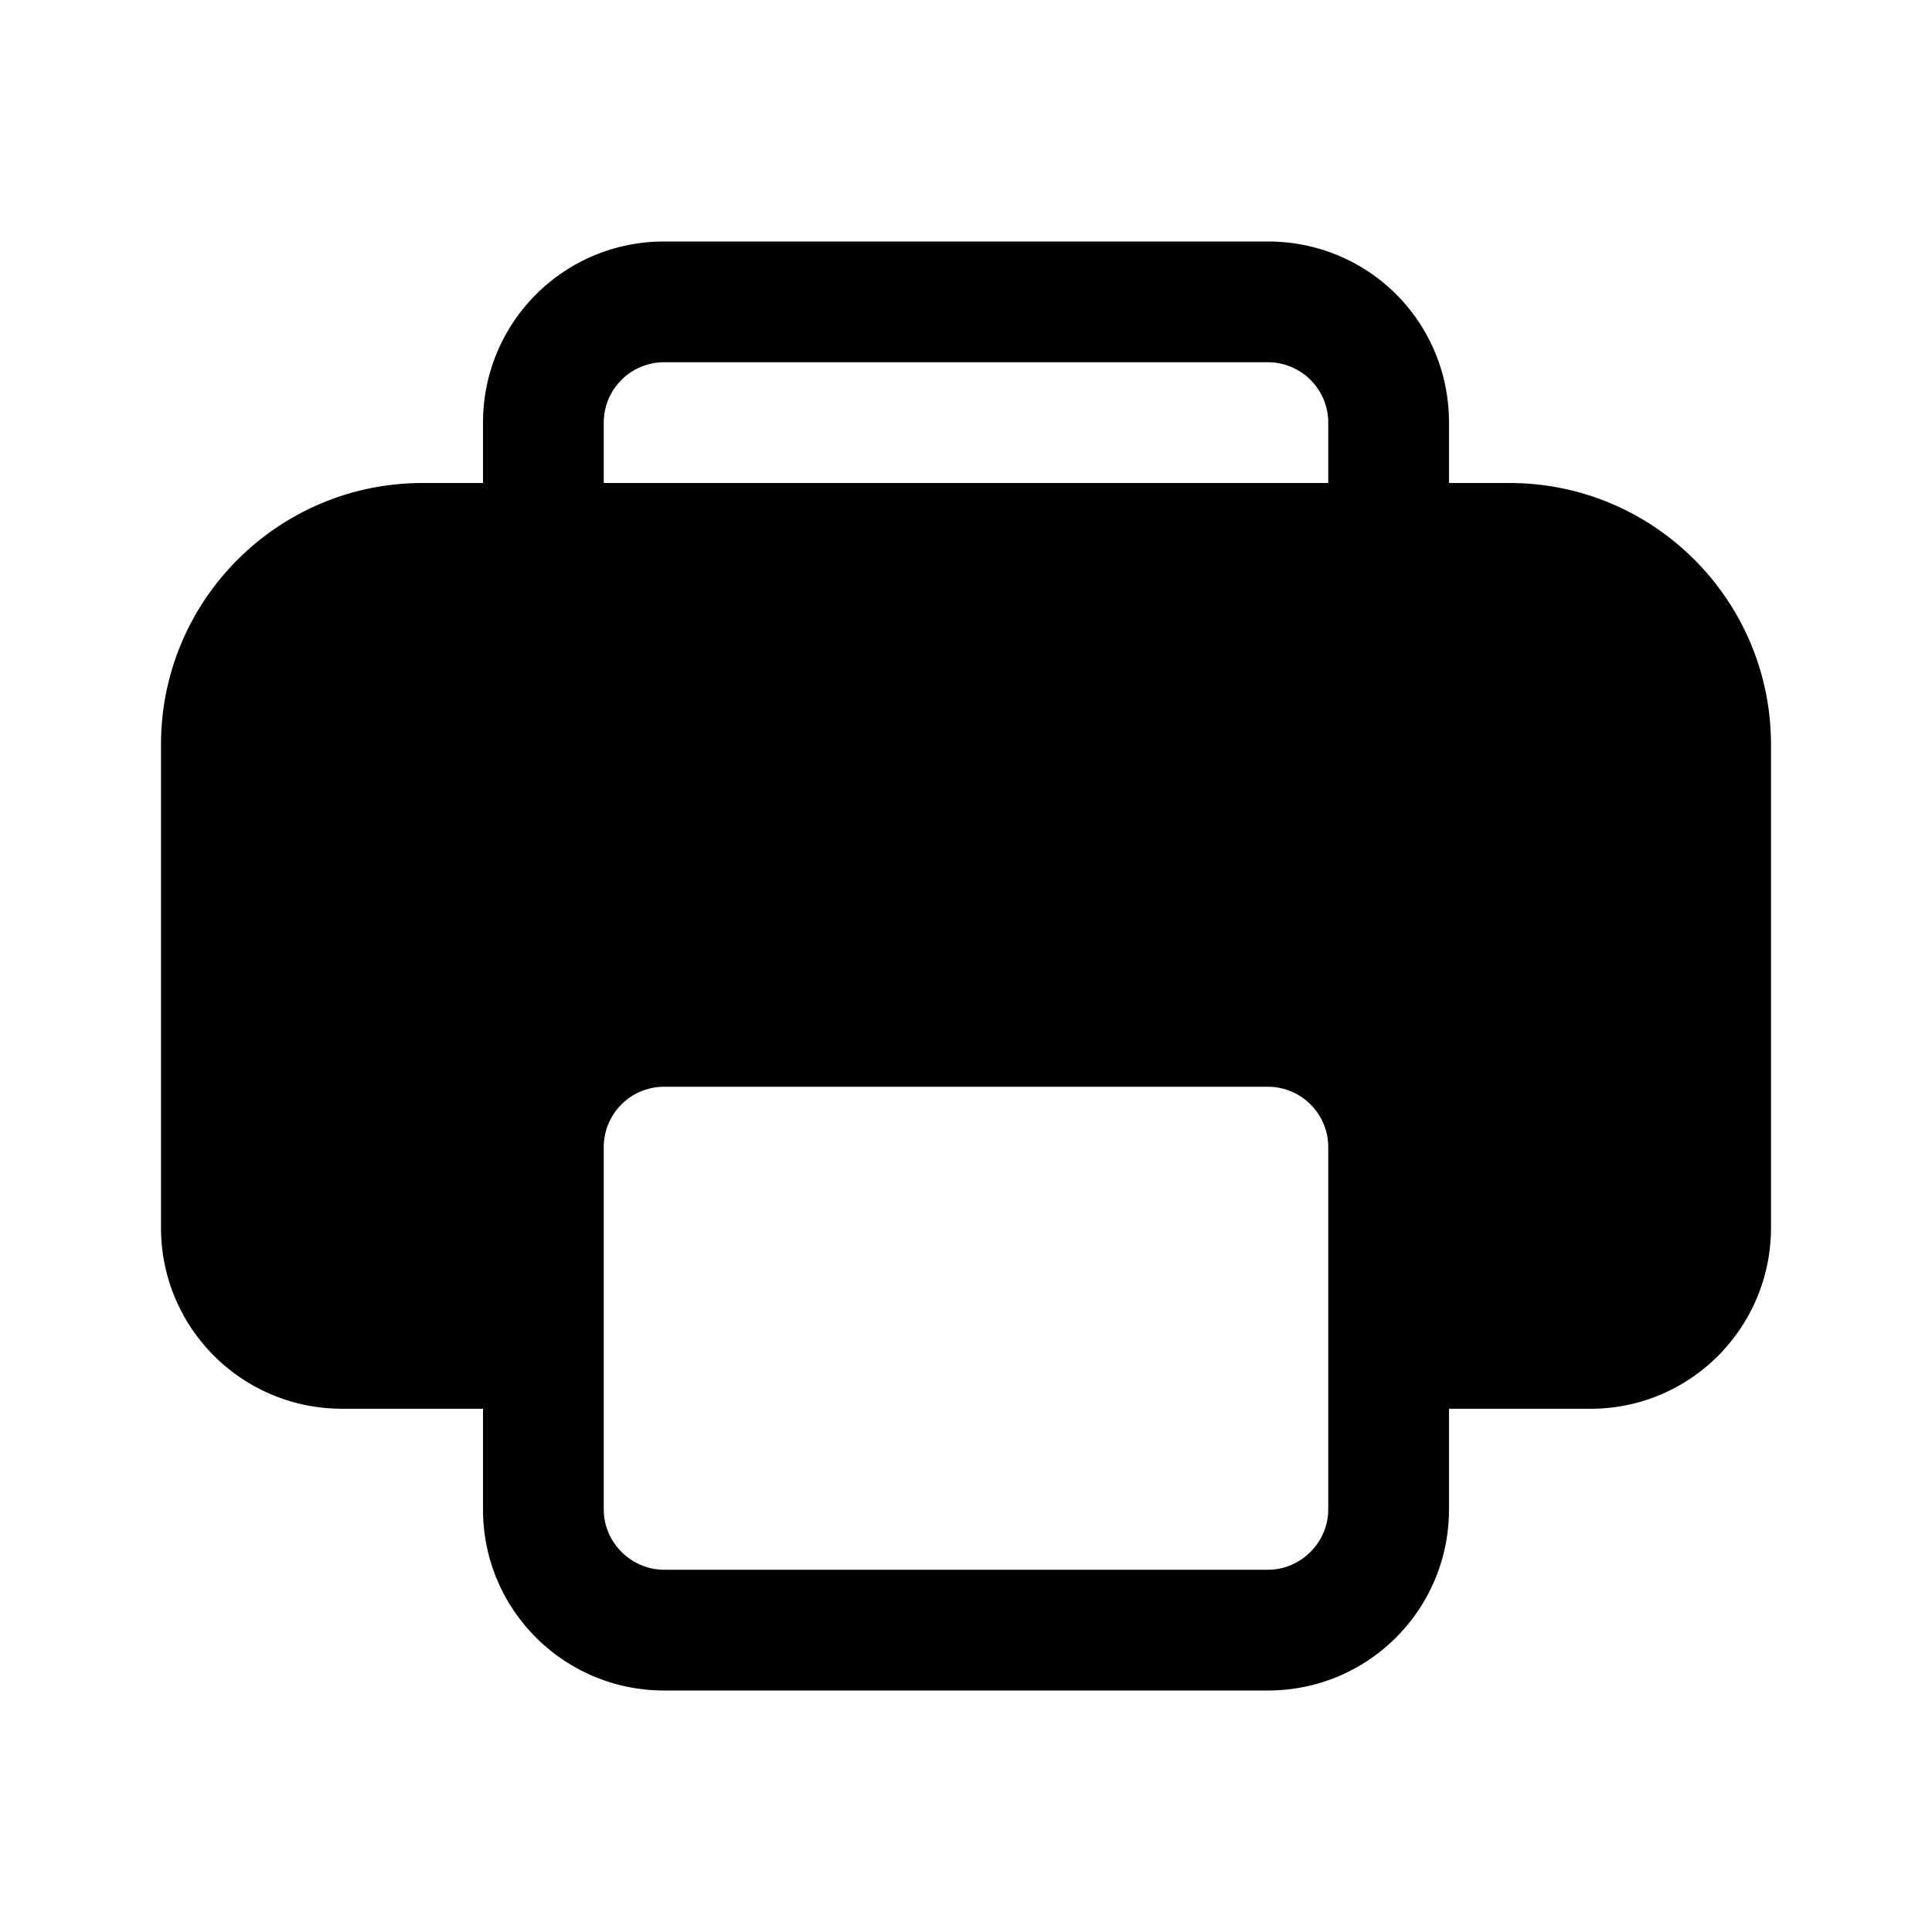 <svg width="24" height="24" viewBox="0 0 24 24" xmlns="http://www.w3.org/2000/svg"><path d="M18 17.5v1.25c0 1.24-1 2.25-2.25 2.25h-7.5C7.01 21 6 20 6 18.75V17.5H4.25c-1.24 0-2.25-1-2.25-2.25v-6C2 7.45 3.46 6 5.25 6H6v-.75C6 4.01 7 3 8.25 3h7.5C17 3 18 4 18 5.25V6h.75C20.55 6 22 7.46 22 9.25v6c0 1.24-1 2.25-2.24 2.25H18Zm-2.25-4h-7.5a.75.75 0 0 0-.75.75v4.5c0 .41.34.75.75.75h7.5c.41 0 .75-.34.75-.75v-4.5a.75.75 0 0 0-.75-.75Zm0-9h-7.5a.75.75 0 0 0-.75.75V6h9v-.75a.75.75 0 0 0-.75-.75Z"/></svg>